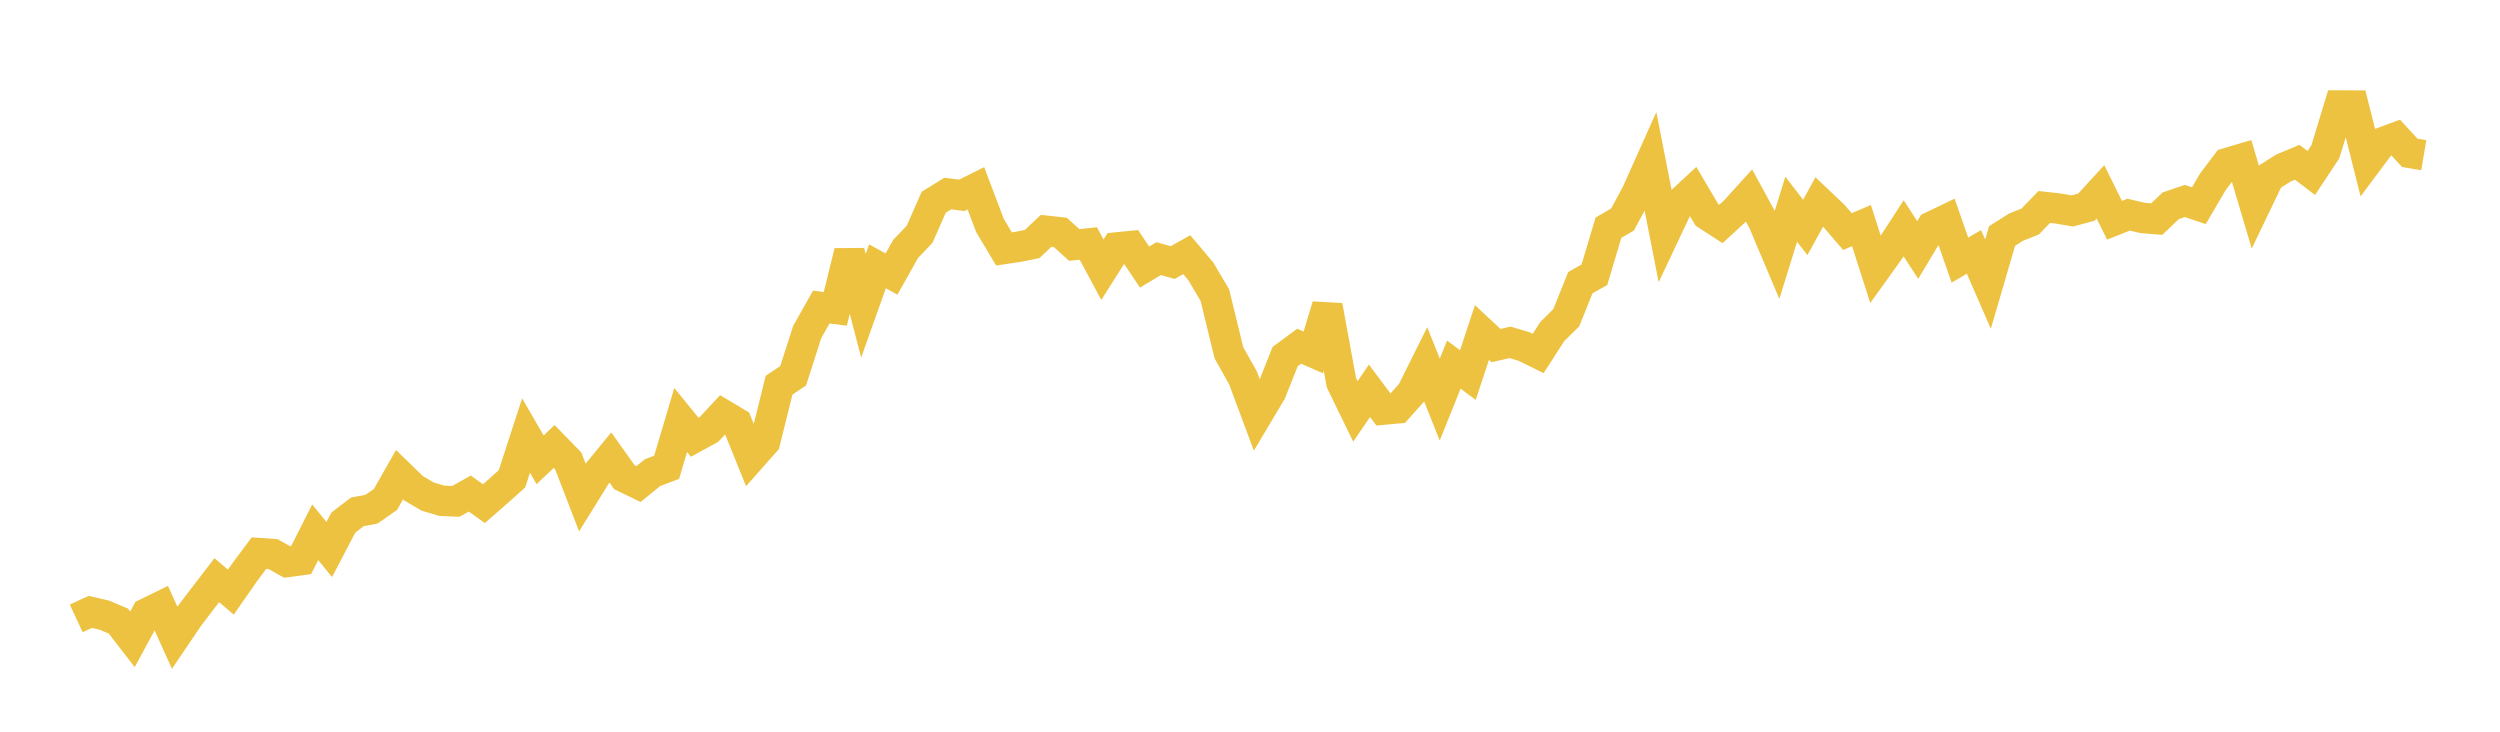 <svg width="164" height="48" xmlns="http://www.w3.org/2000/svg" xmlns:xlink="http://www.w3.org/1999/xlink"><path fill="none" stroke="rgb(237,194,64)" stroke-width="2" d="M5,40.567L5.922,40.14L6.844,40.354L7.766,40.743L8.689,41.937L9.611,40.237L10.533,39.785L11.455,41.831L12.377,40.469L13.299,39.26L14.222,38.059L15.144,38.844L16.066,37.52L16.988,36.285L17.91,36.348L18.832,36.865L19.754,36.742L20.677,34.917L21.599,36.048L22.521,34.283L23.443,33.576L24.365,33.405L25.287,32.764L26.21,31.137L27.132,32.03L28.054,32.574L28.976,32.849L29.898,32.892L30.82,32.378L31.743,33.039L32.665,32.236L33.587,31.408L34.509,28.571L35.431,30.164L36.353,29.288L37.275,30.233L38.198,32.625L39.12,31.138L40.042,30.011L40.964,31.309L41.886,31.753L42.808,31.004L43.731,30.655L44.653,27.551L45.575,28.687L46.497,28.182L47.419,27.196L48.341,27.744L49.263,30.022L50.186,28.979L51.108,25.267L52.03,24.651L52.952,21.781L53.874,20.145L54.796,20.262L55.719,16.516L56.641,20.058L57.563,17.471L58.485,17.976L59.407,16.332L60.329,15.366L61.251,13.267L62.174,12.697L63.096,12.814L64.018,12.353L64.94,14.785L65.862,16.331L66.784,16.193L67.707,16.01L68.629,15.14L69.551,15.241L70.473,16.07L71.395,15.972L72.317,17.695L73.24,16.237L74.162,16.144L75.084,17.52L76.006,16.967L76.928,17.225L77.85,16.706L78.772,17.799L79.695,19.361L80.617,23.143L81.539,24.787L82.461,27.261L83.383,25.713L84.305,23.394L85.228,22.712L86.15,23.116L87.072,20.06L87.994,25.094L88.916,26.988L89.838,25.636L90.76,26.868L91.683,26.784L92.605,25.757L93.527,23.907L94.449,26.212L95.371,23.917L96.293,24.603L97.216,21.811L98.138,22.669L99.06,22.458L99.982,22.733L100.904,23.187L101.826,21.753L102.749,20.839L103.671,18.543L104.593,18.024L105.515,14.937L106.437,14.4L107.359,12.691L108.281,10.633L109.204,15.336L110.126,13.385L111.048,12.527L111.97,14.092L112.892,14.691L113.814,13.844L114.737,12.826L115.659,14.517L116.581,16.698L117.503,13.725L118.425,14.919L119.347,13.245L120.269,14.121L121.192,15.193L122.114,14.798L123.036,17.68L123.958,16.396L124.88,14.975L125.802,16.403L126.725,14.861L127.647,14.419L128.569,17.065L129.491,16.525L130.413,18.639L131.335,15.484L132.257,14.899L133.18,14.533L134.102,13.577L135.024,13.68L135.946,13.838L136.868,13.59L137.79,12.584L138.713,14.45L139.635,14.081L140.557,14.297L141.479,14.374L142.401,13.498L143.323,13.184L144.246,13.495L145.168,11.922L146.09,10.702L147.012,10.429L147.934,13.537L148.856,11.616L149.778,11.029L150.701,10.647L151.623,11.348L152.545,9.953L153.467,6.923L154.389,6.928L155.311,10.599L156.234,9.361L157.156,9.02L158.078,10.025L159,10.181"></path></svg>